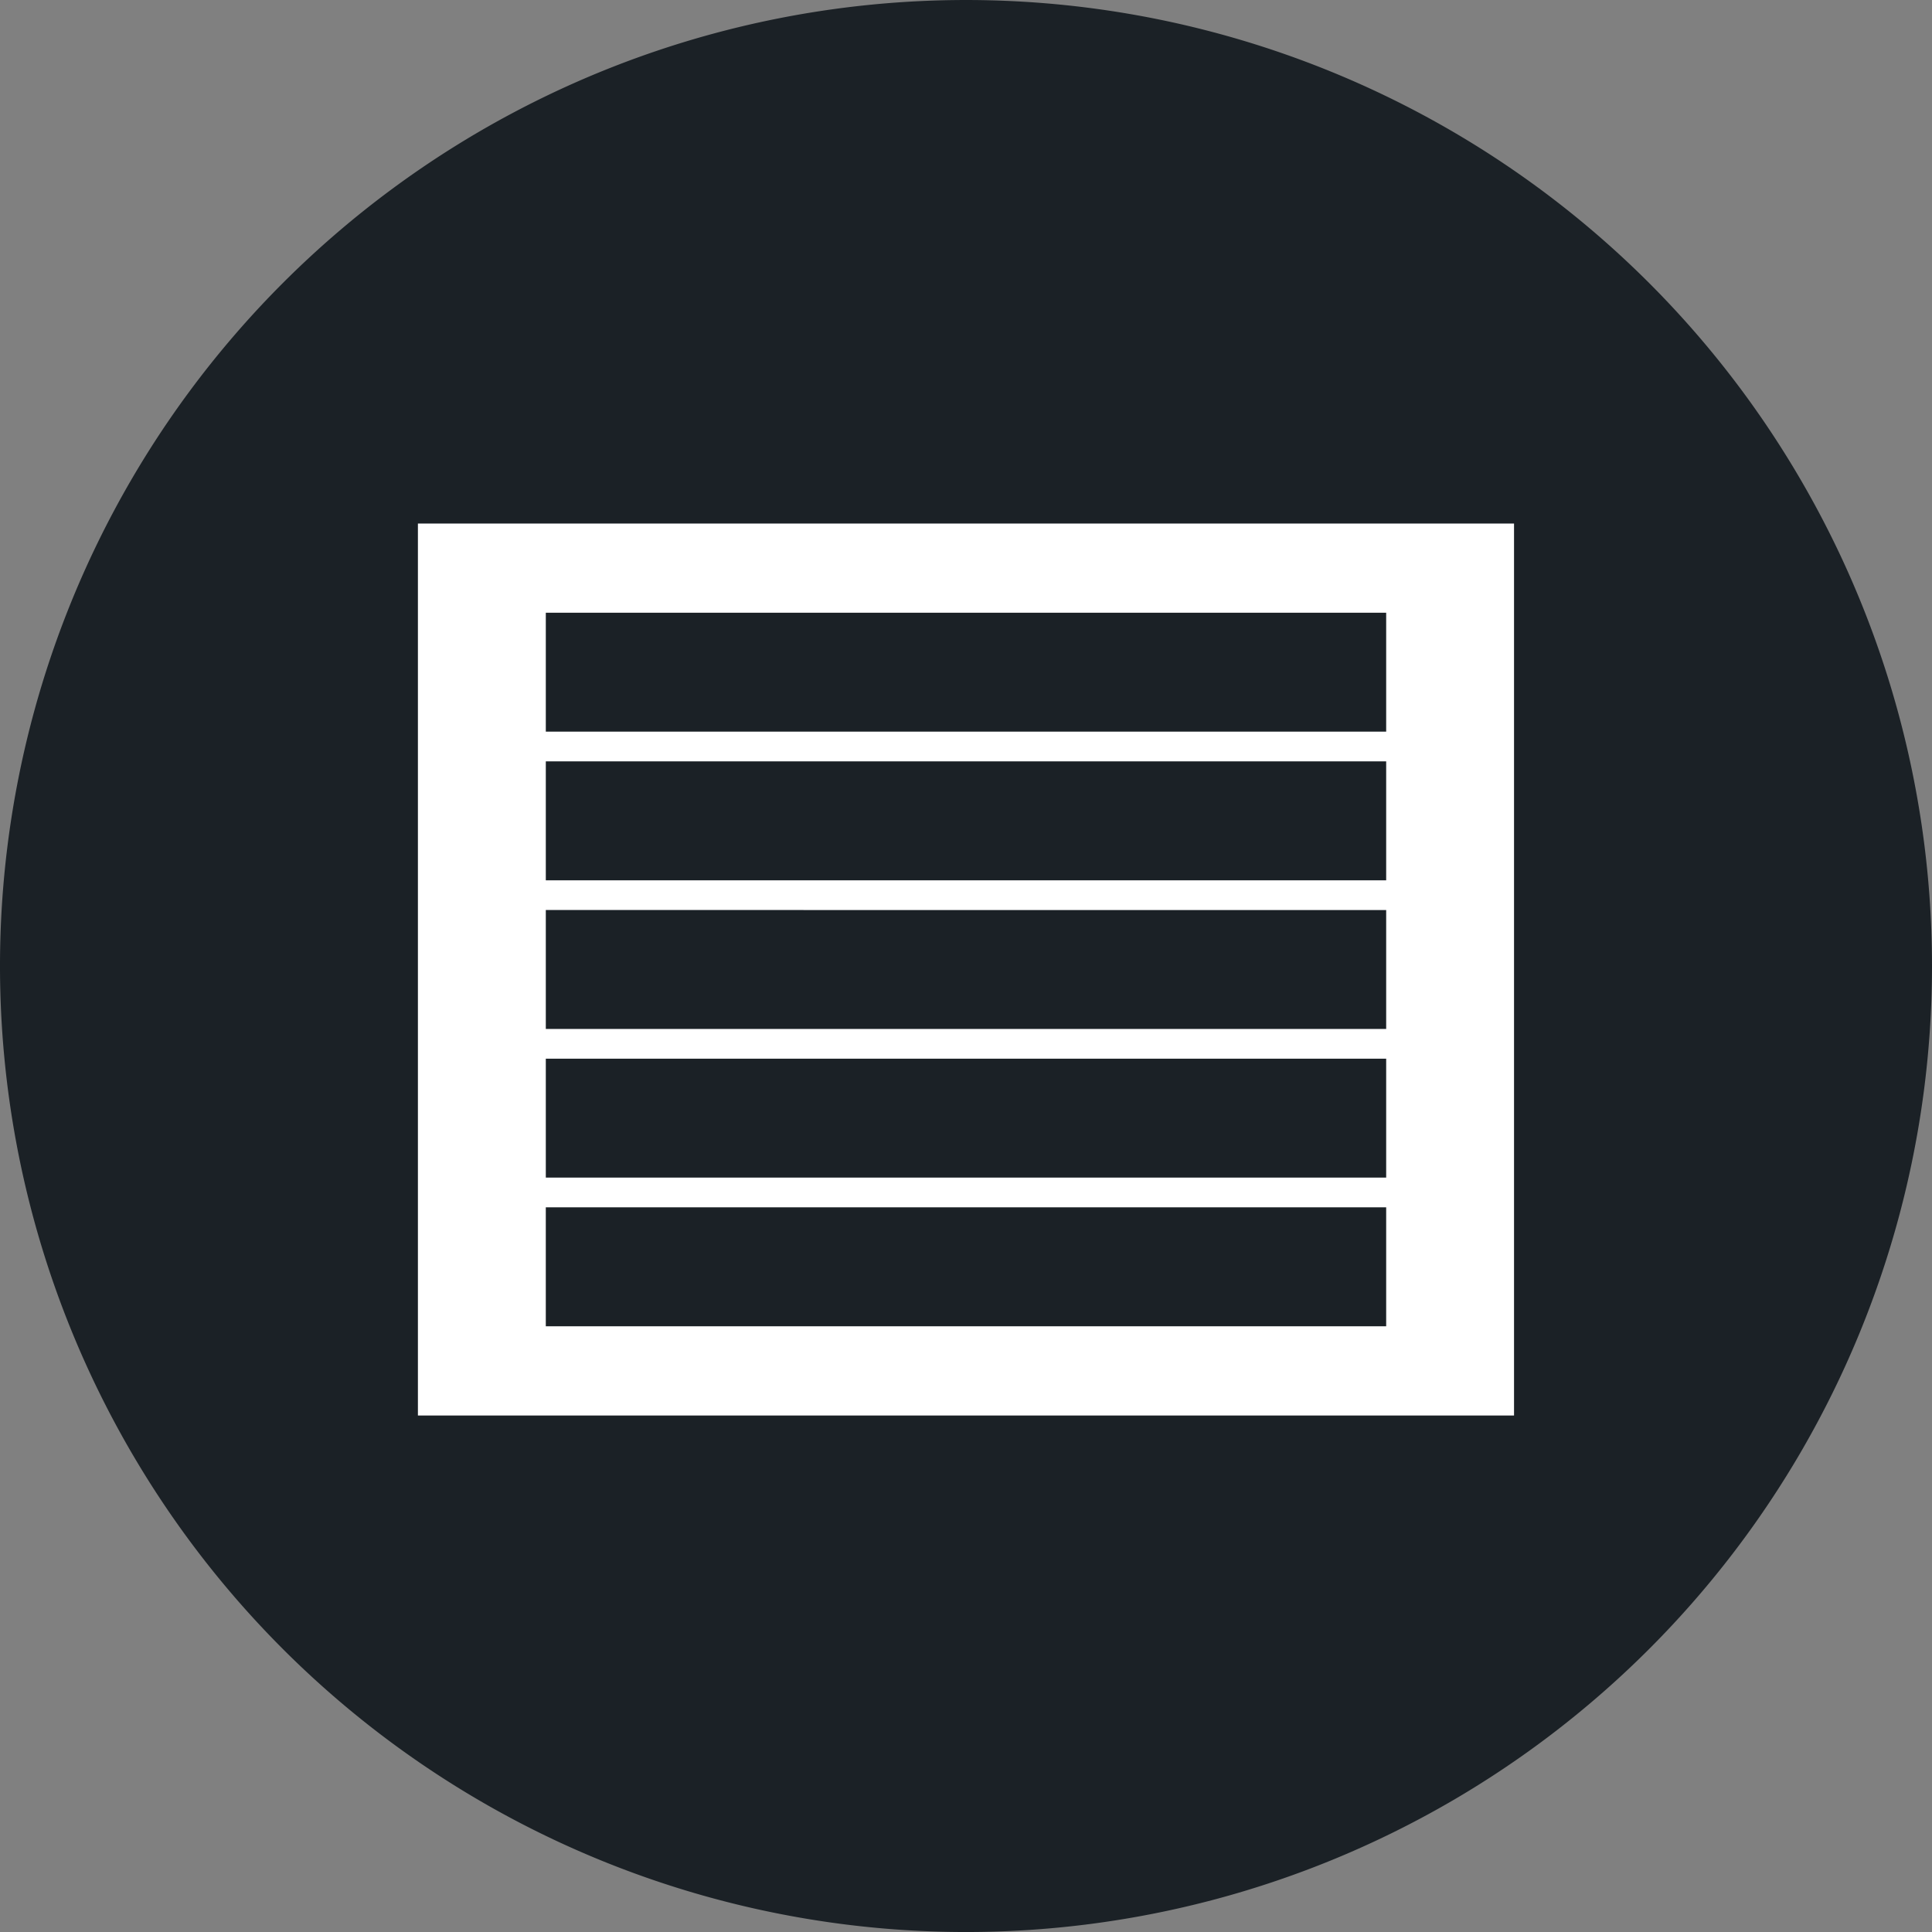 <svg xmlns="http://www.w3.org/2000/svg" width="141.8" height="141.8" viewBox="0 0 141.8 141.8">
  <rect x="0" y="0" width="141.8" height="141.8" fill="#808080" stroke="none"/>
  <g id="icono4_celular" transform="translate(-37 -2810.738)">
    <path id="Trazado_844" data-name="Trazado 844" d="M174.865,383.3a70.9,70.9,0,1,0-70.9,70.9,70.9,70.9,0,0,0,70.9-70.9" transform="translate(3.935 2498.339)" fill="#1b2126"/>
    <path id="Trazado_845" data-name="Trazado 845" d="M118.494,331.38v8.729H56.815V331.38Zm0,10.911v8.728H56.815v-8.728Zm0,10.911v8.726H56.815V353.2Zm0,10.909v8.728H56.815V364.11Zm-61.68,19.639v-8.729h61.68v8.729ZM47.428,390.3h80.45V324.836H47.428Z" transform="translate(20.245 2524.329)" fill="#fff"/>
  </g>
</svg>

